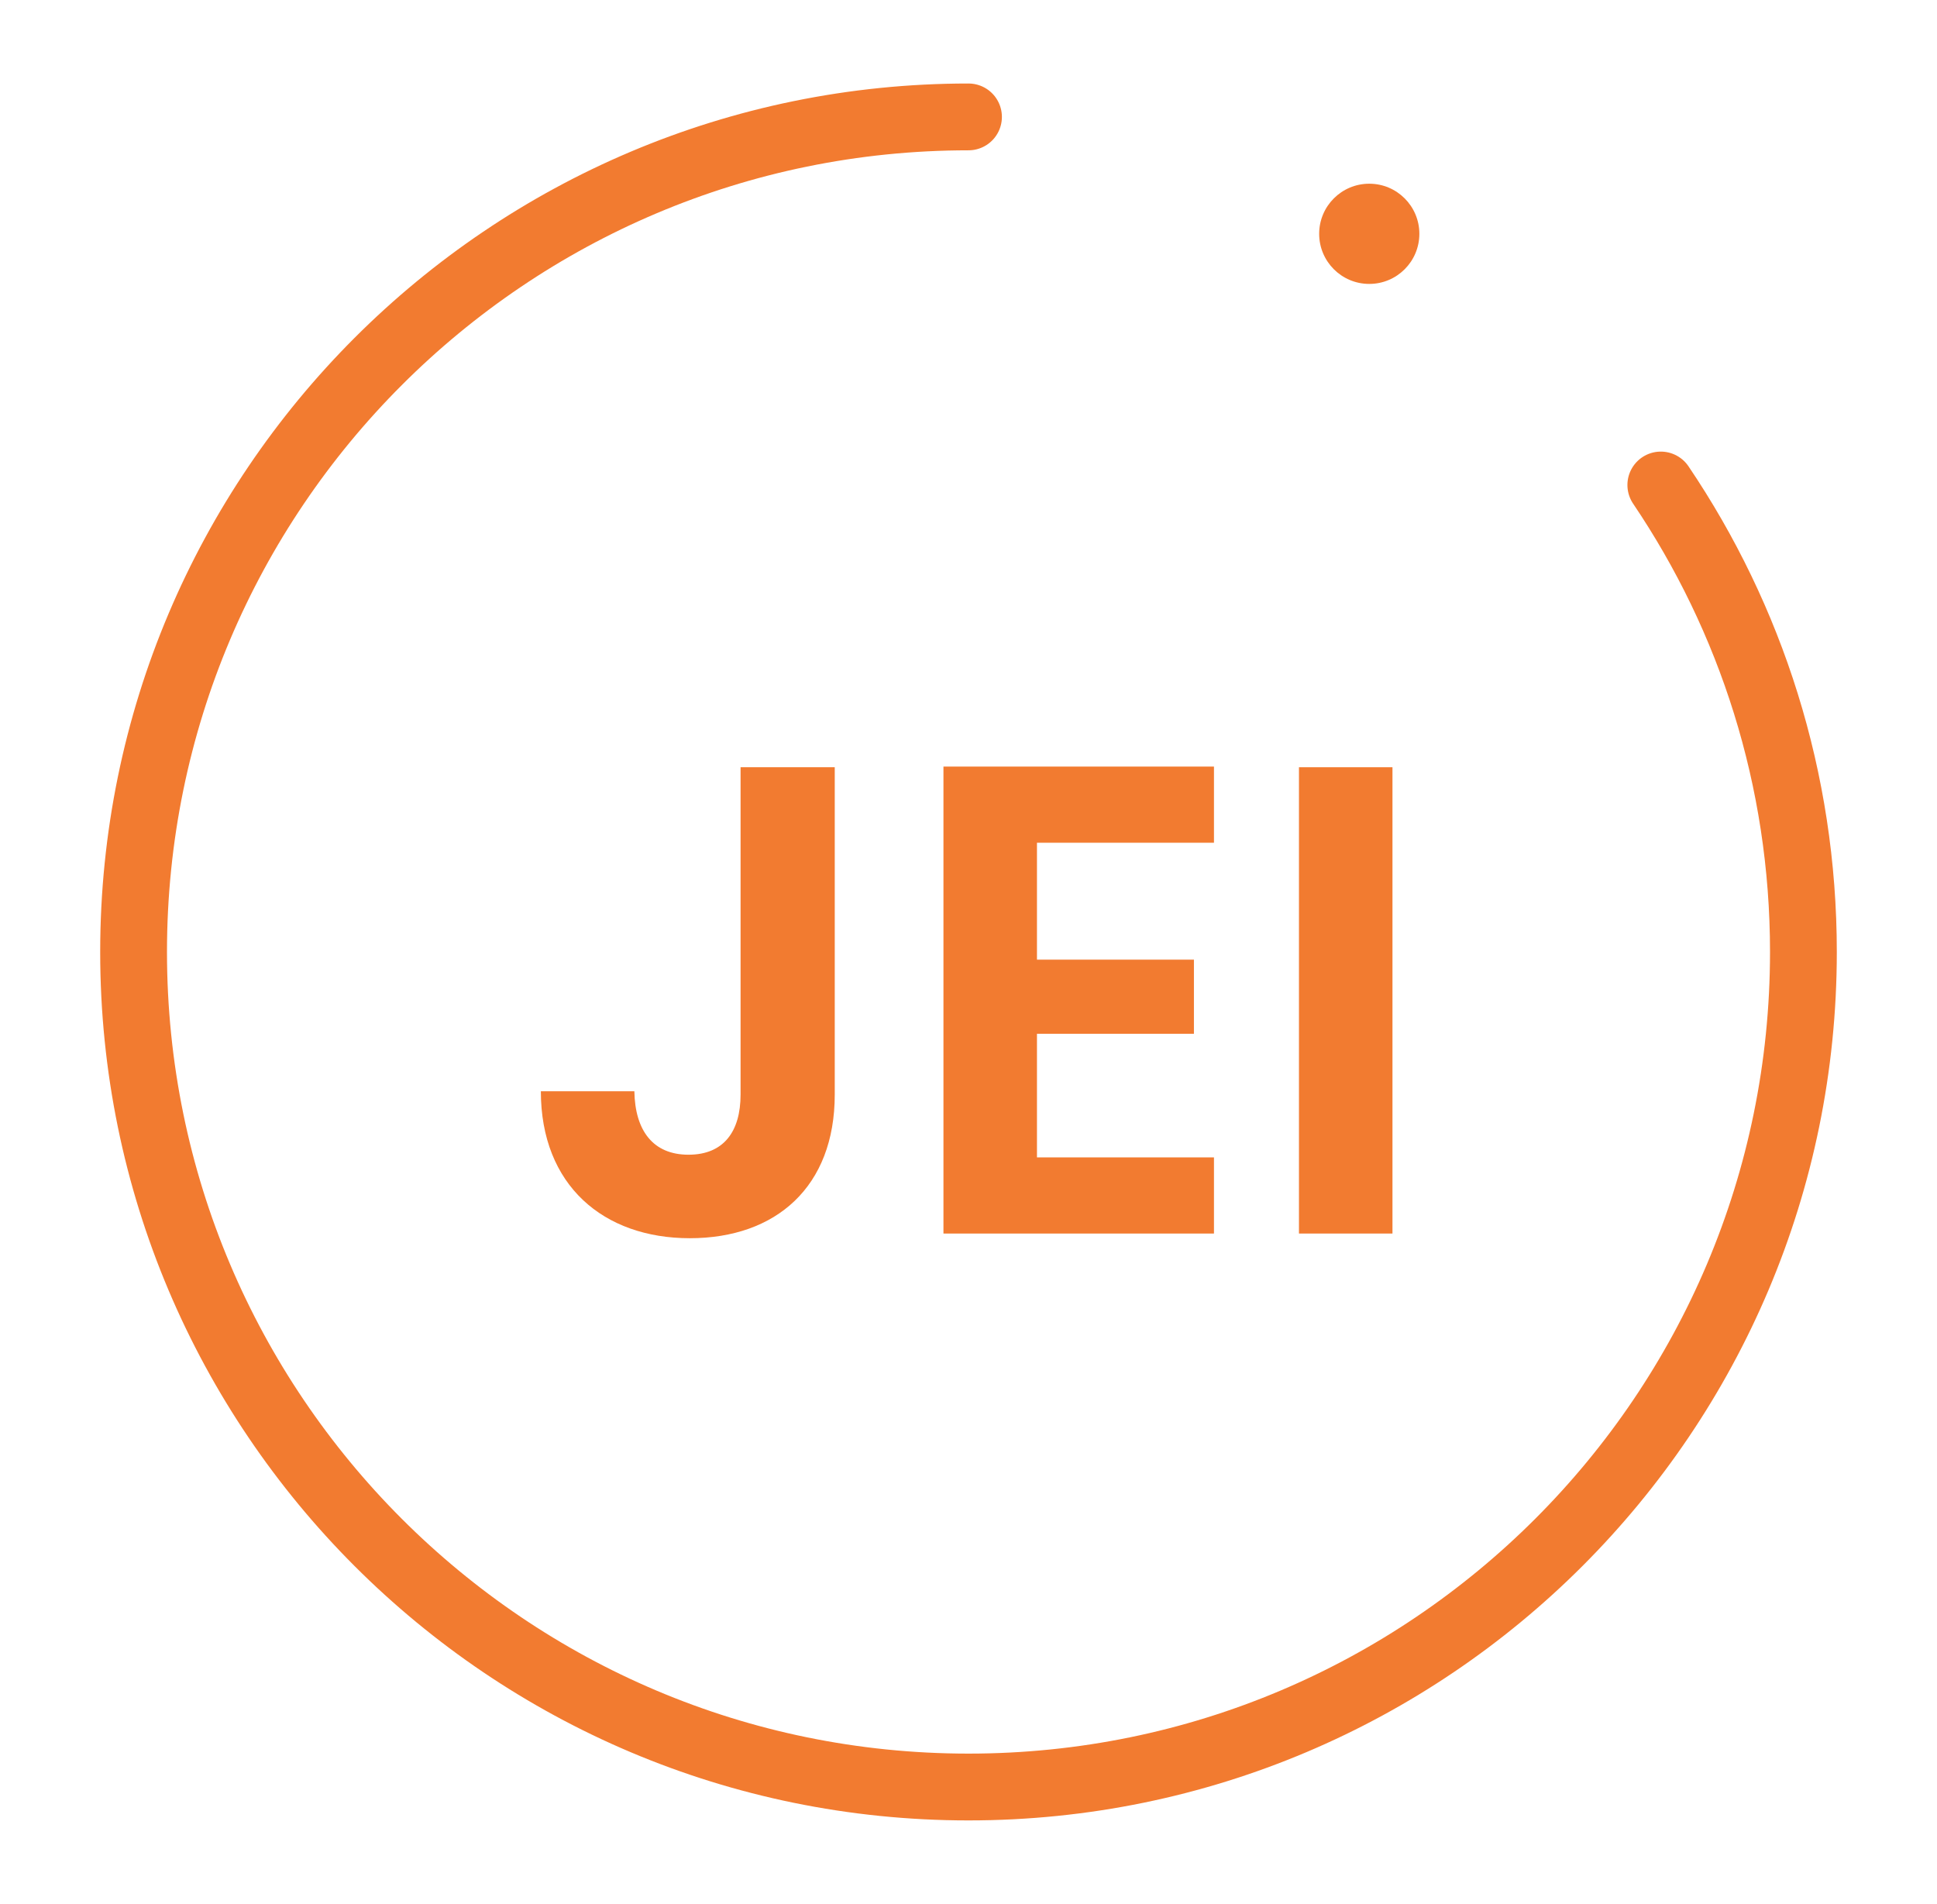 <?xml version="1.0" encoding="UTF-8"?>
<svg id="Calque_1" data-name="Calque 1" xmlns="http://www.w3.org/2000/svg" version="1.1" viewBox="0 0 116 114">
  <defs>
    <style>
      .cls-1 {
        fill: none;
        stroke: #f27b30;
        stroke-linecap: round;
        stroke-linejoin: round;
        stroke-width: 4px;
      }

      .cls-2 {
        fill: #f27b30;
        stroke-width: 0px;
      }
    </style>
  </defs>
  <path class="cls-1" d="M99.46,29.04c5.39,7.98,8.54,17.6,8.54,27.96,0,27.61-22.39,50-50,50S8,84.61,8,57,30.39,7,58,7"/>
  <g>
    <path class="cls-2" d="M44.35,45.94h5.64v19.6c0,5.52-3.52,8.6-8.68,8.6s-8.92-3.16-8.92-8.8h5.6c.04,2.36,1.12,3.8,3.24,3.8s3.12-1.4,3.12-3.6v-19.6Z"/>
    <path class="cls-2" d="M72.7,50.46h-10.6v7h9.4v4.44h-9.4v7.4h10.6v4.56h-16.2v-27.96h16.2v4.56Z"/>
    <path class="cls-2" d="M77.79,45.94h5.6v27.92h-5.6v-27.92Z"/>
  </g>
  <circle class="cls-2" cx="82" cy="14" r="3"/>
</svg>